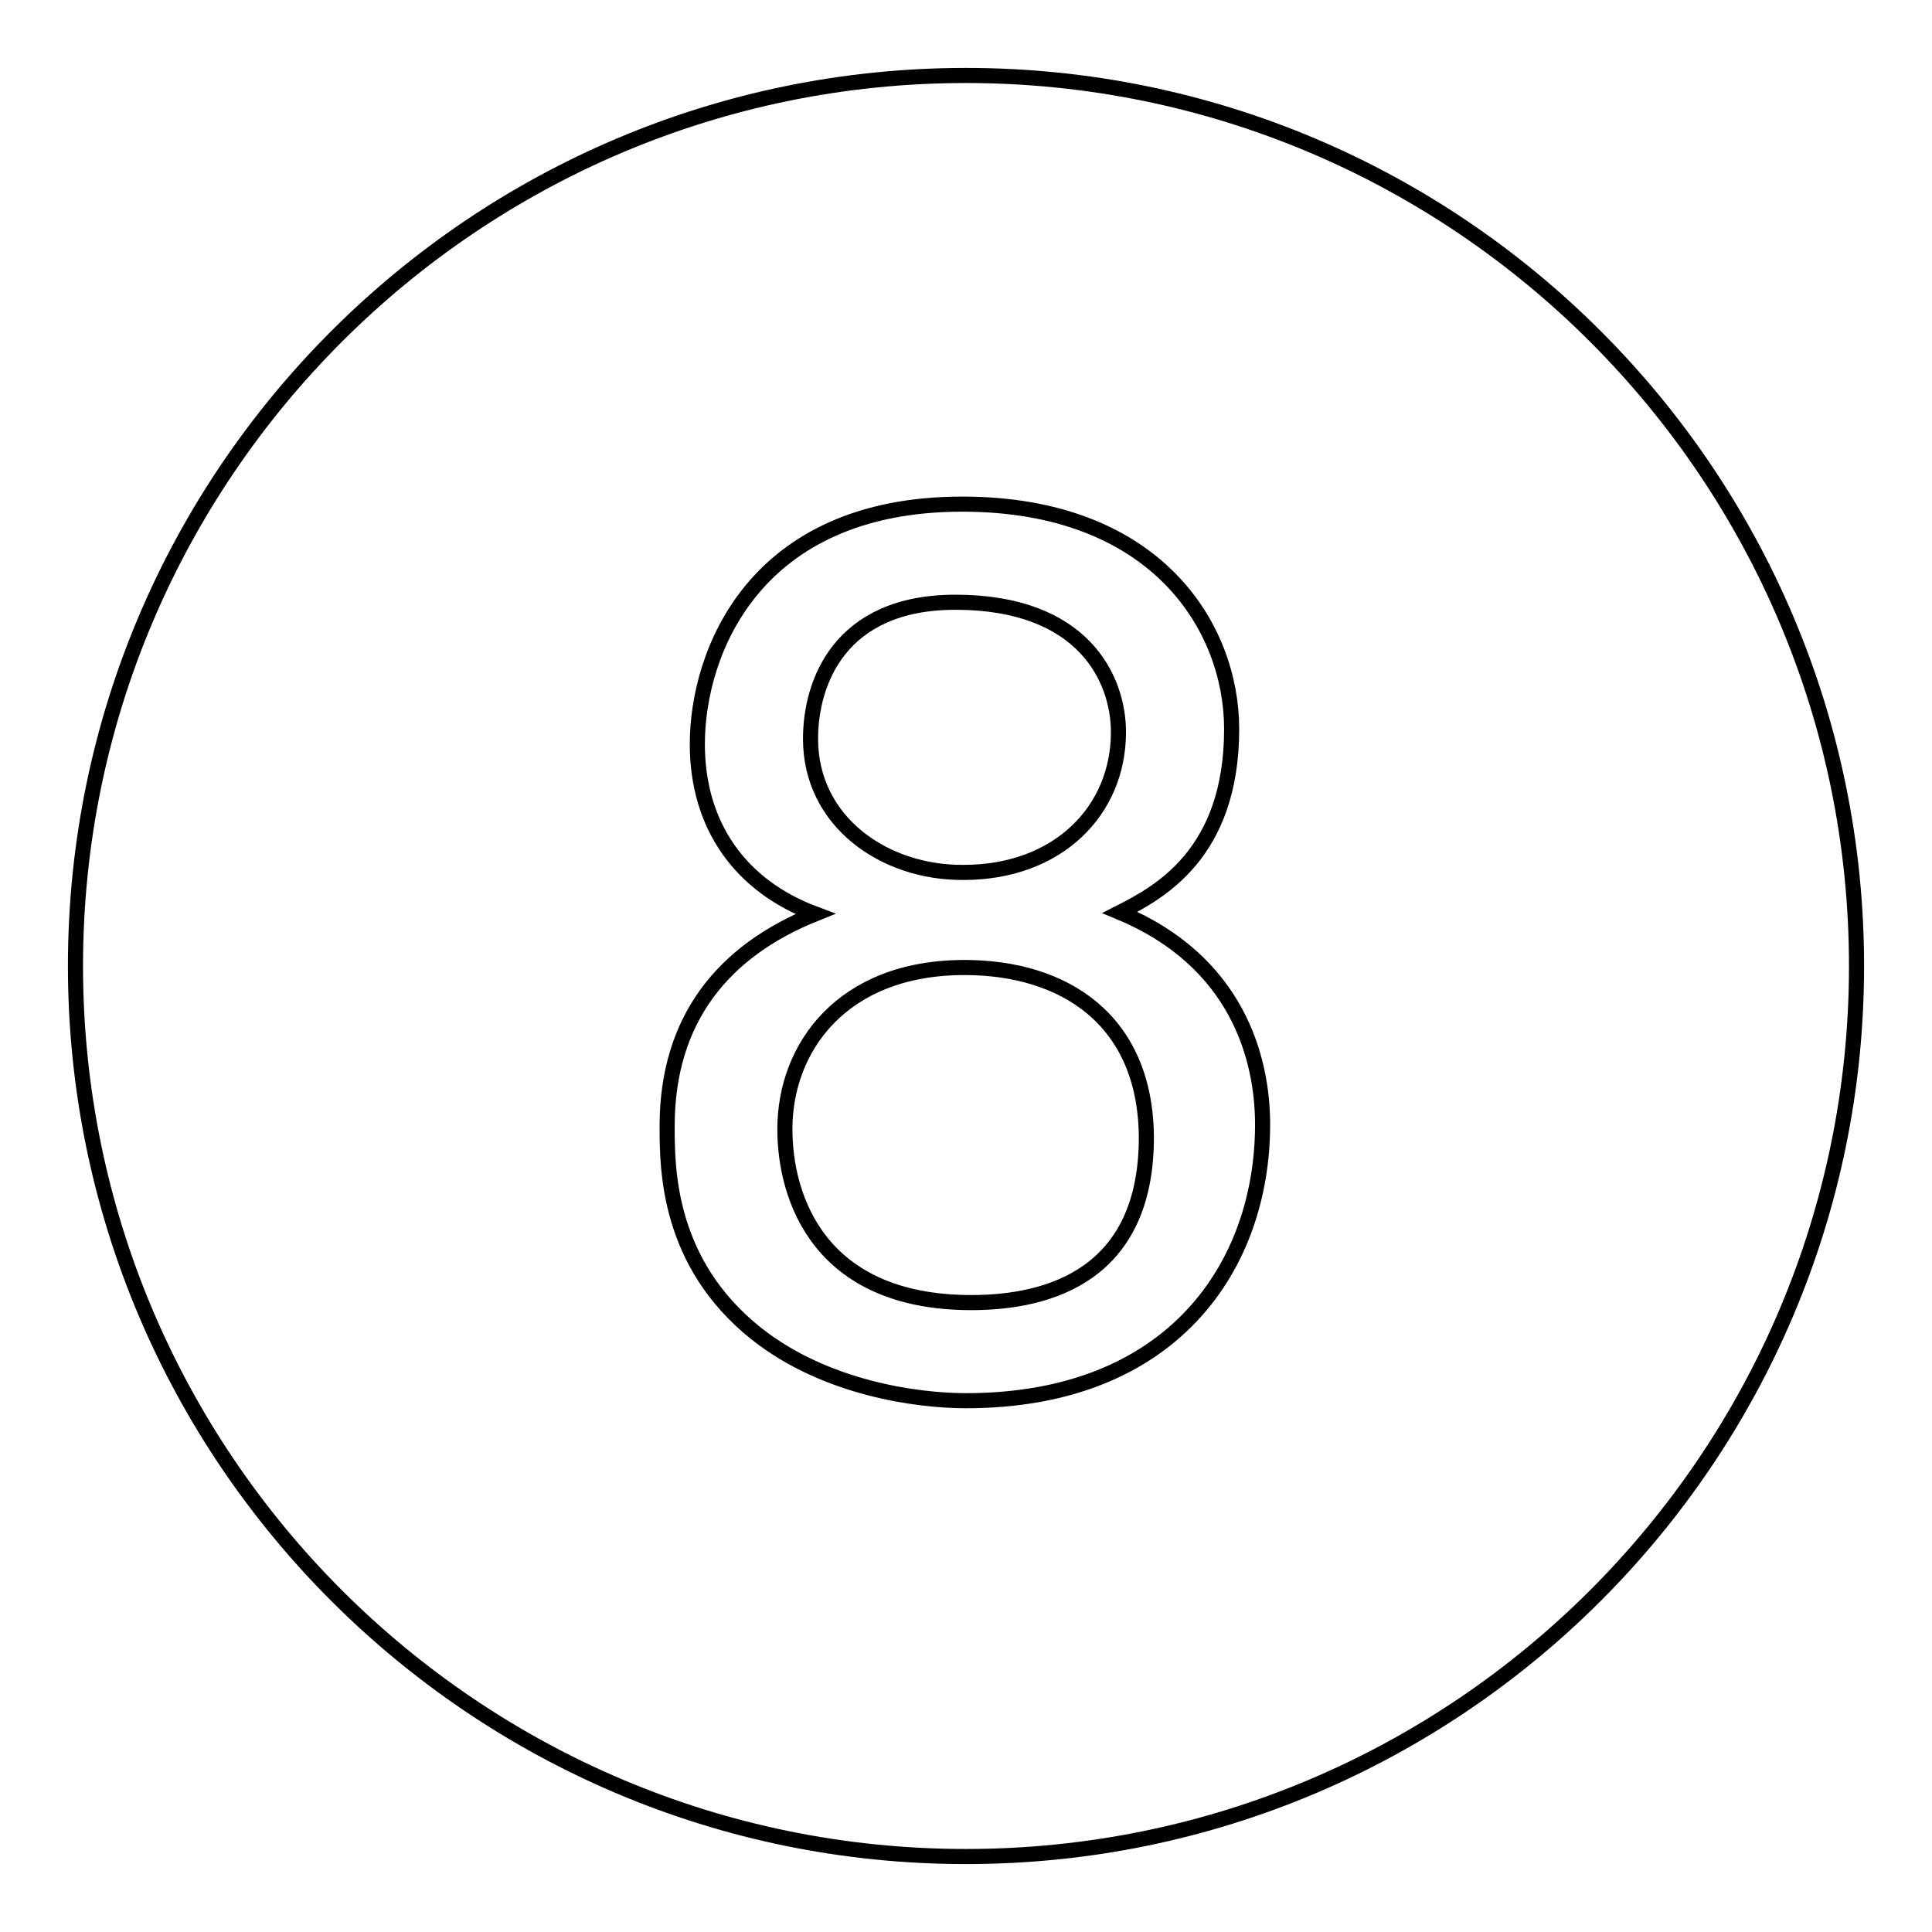 <?xml version="1.0" encoding="utf-8"?>
<!-- Svg Vector Icons : http://www.onlinewebfonts.com/icon -->
<!DOCTYPE svg PUBLIC "-//W3C//DTD SVG 1.1//EN" "http://www.w3.org/Graphics/SVG/1.1/DTD/svg11.dtd">
<svg version="1.1" xmlns="http://www.w3.org/2000/svg" xmlns:xlink="http://www.w3.org/1999/xlink" x="0px" y="0px" viewBox="0 0 256 256" enable-background="new 0 0 256 256" xml:space="preserve">
<g> <path stroke-width="2" fill-opacity="0" stroke="#000000"  d="M107.4,97.9c0-7.4,3.8-18.1,19.2-18.1c17,0,21.6,10.2,21.6,17.2c0,10.5-8.1,18.6-20.5,18.6 C117.2,115.7,107.4,108.9,107.4,97.9z M246,128c0,65.1-52.9,118-118,118c-65.1,0-118-52.9-118-118S62.9,10,128,10 C193.1,10,246,62.9,246,128z M167.3,149c0-8.7-3.3-21.6-18.9-28.1c5.1-2.6,14.8-7.7,14.8-24.3c0-13.5-10-29.8-35.7-29.8 c-27.6,0-35.1,19.7-35.1,31.8c0,10.8,5.7,18.8,15.6,22.5c-12.2,4.9-19.6,14-19.6,28.1c0,5.6,0,18.1,11.8,27.5 c9.2,7.3,21.4,8.9,27.8,8.9C155.5,185.6,167.3,167.6,167.3,149z M127.8,128.2c-16.3,0-23.8,10.7-23.8,21.4c0,9.2,4.6,23,24.7,23 c10.5,0,23.2-3.8,23.2-21.9C151.8,135.1,141,128.2,127.8,128.2z"/></g>
</svg>